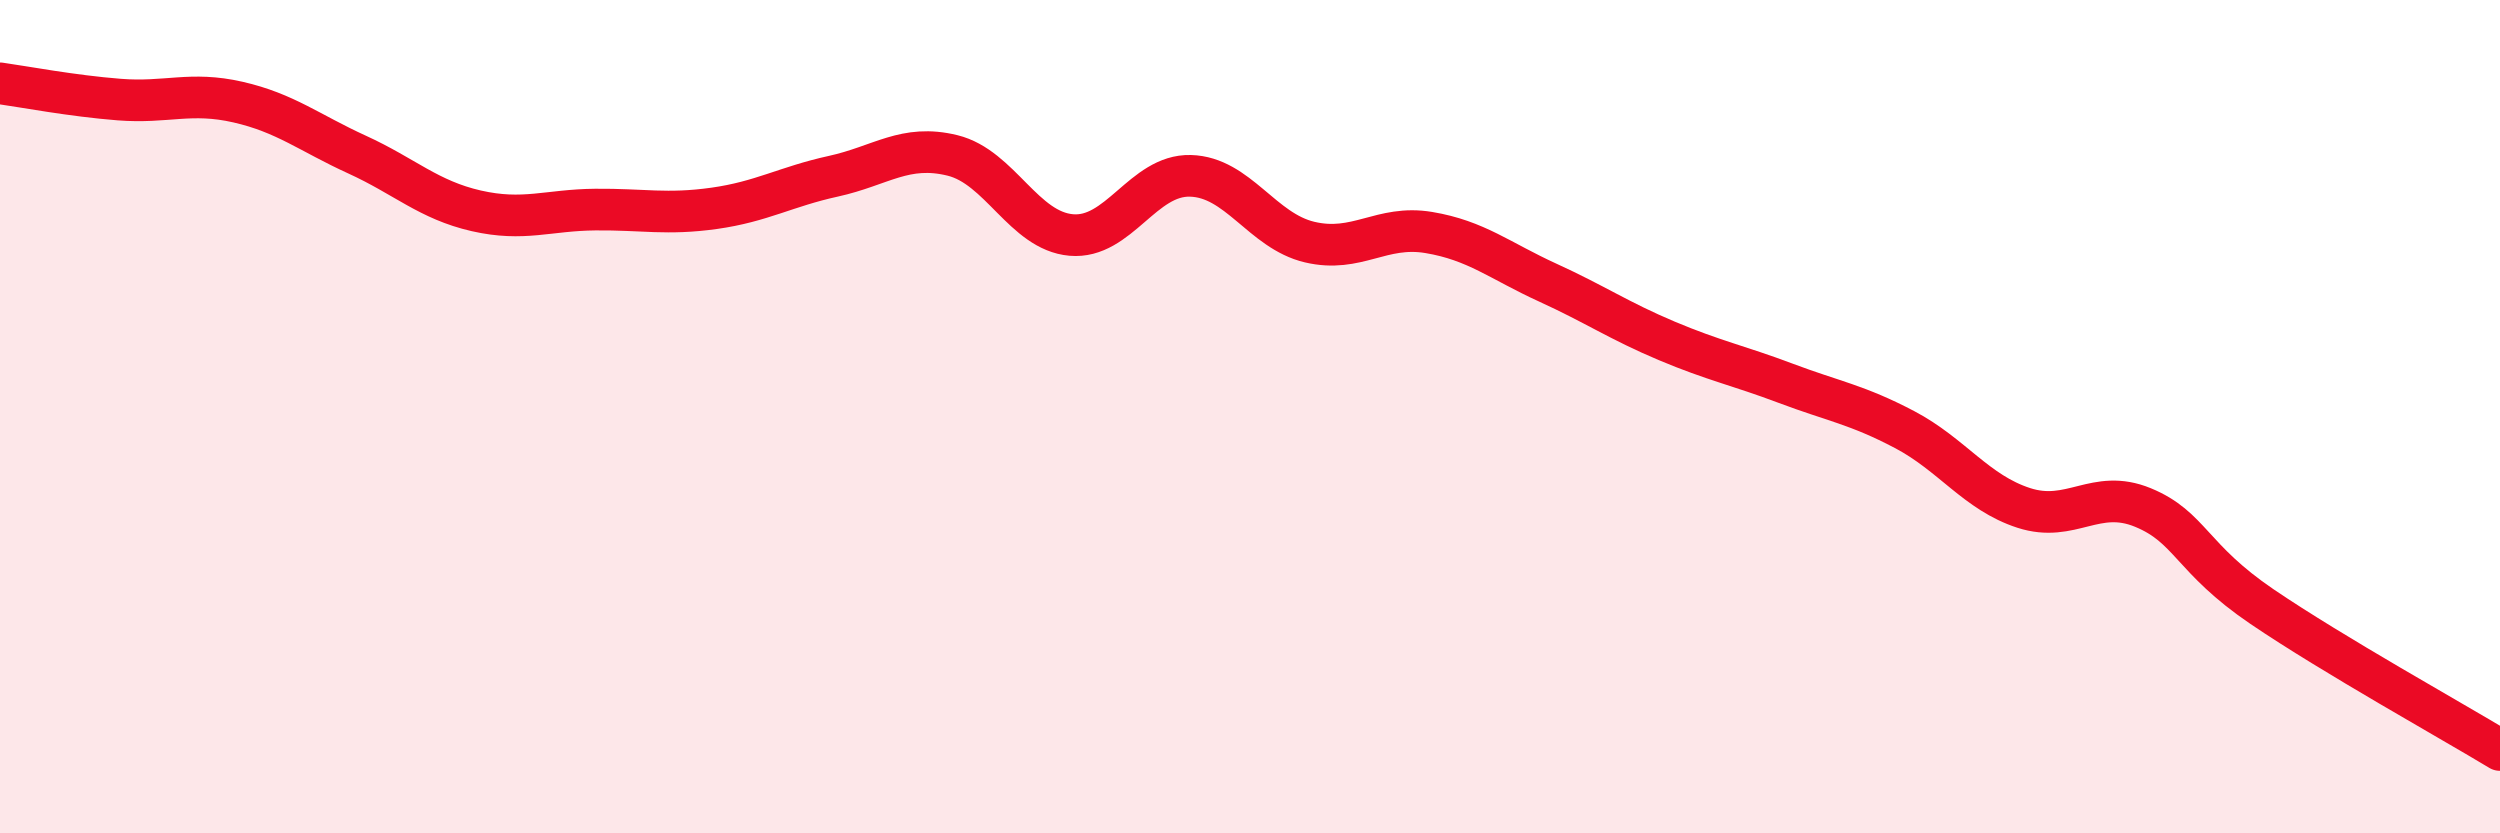 
    <svg width="60" height="20" viewBox="0 0 60 20" xmlns="http://www.w3.org/2000/svg">
      <path
        d="M 0,2 C 0.57,2.08 1.72,2.3 2.86,2.39 C 4,2.48 4.57,2.19 5.71,2.45 C 6.85,2.71 7.43,3.19 8.57,3.71 C 9.71,4.23 10.29,4.8 11.43,5.06 C 12.57,5.32 13.15,5.04 14.29,5.03 C 15.43,5.02 16,5.16 17.14,5 C 18.28,4.84 18.86,4.48 20,4.23 C 21.14,3.98 21.72,3.45 22.86,3.73 C 24,4.01 24.57,5.54 25.71,5.64 C 26.85,5.74 27.43,4.19 28.57,4.22 C 29.71,4.25 30.29,5.54 31.43,5.81 C 32.57,6.08 33.15,5.39 34.29,5.58 C 35.43,5.77 36,6.26 37.14,6.78 C 38.28,7.3 38.86,7.7 40,8.18 C 41.14,8.66 41.72,8.77 42.86,9.2 C 44,9.63 44.57,9.71 45.71,10.31 C 46.85,10.91 47.43,11.82 48.57,12.19 C 49.71,12.56 50.29,11.71 51.43,12.18 C 52.57,12.65 52.58,13.4 54.29,14.56 C 56,15.72 58.86,17.31 60,18L60 20L0 20Z"
        fill="#EB0A25"
        opacity="0.1"
        stroke-linecap="round"
        stroke-linejoin="round"
      />
      <path
        d="M 0,2 C 0.57,2.08 1.72,2.3 2.86,2.39 C 4,2.48 4.57,2.19 5.71,2.45 C 6.85,2.71 7.43,3.19 8.57,3.71 C 9.71,4.23 10.29,4.8 11.43,5.06 C 12.57,5.32 13.15,5.04 14.29,5.03 C 15.43,5.02 16,5.16 17.14,5 C 18.28,4.84 18.86,4.48 20,4.23 C 21.14,3.98 21.72,3.45 22.86,3.73 C 24,4.01 24.57,5.54 25.71,5.64 C 26.85,5.74 27.43,4.19 28.57,4.22 C 29.71,4.25 30.29,5.54 31.43,5.81 C 32.57,6.08 33.15,5.39 34.29,5.58 C 35.43,5.77 36,6.26 37.14,6.78 C 38.28,7.3 38.86,7.7 40,8.18 C 41.14,8.66 41.72,8.77 42.86,9.2 C 44,9.63 44.57,9.71 45.71,10.31 C 46.85,10.91 47.43,11.82 48.57,12.19 C 49.71,12.56 50.29,11.71 51.43,12.18 C 52.57,12.65 52.58,13.4 54.29,14.56 C 56,15.72 58.86,17.31 60,18"
        stroke="#EB0A25"
        stroke-width="1"
        fill="none"
        stroke-linecap="round"
        stroke-linejoin="round"
      />
    </svg>
  